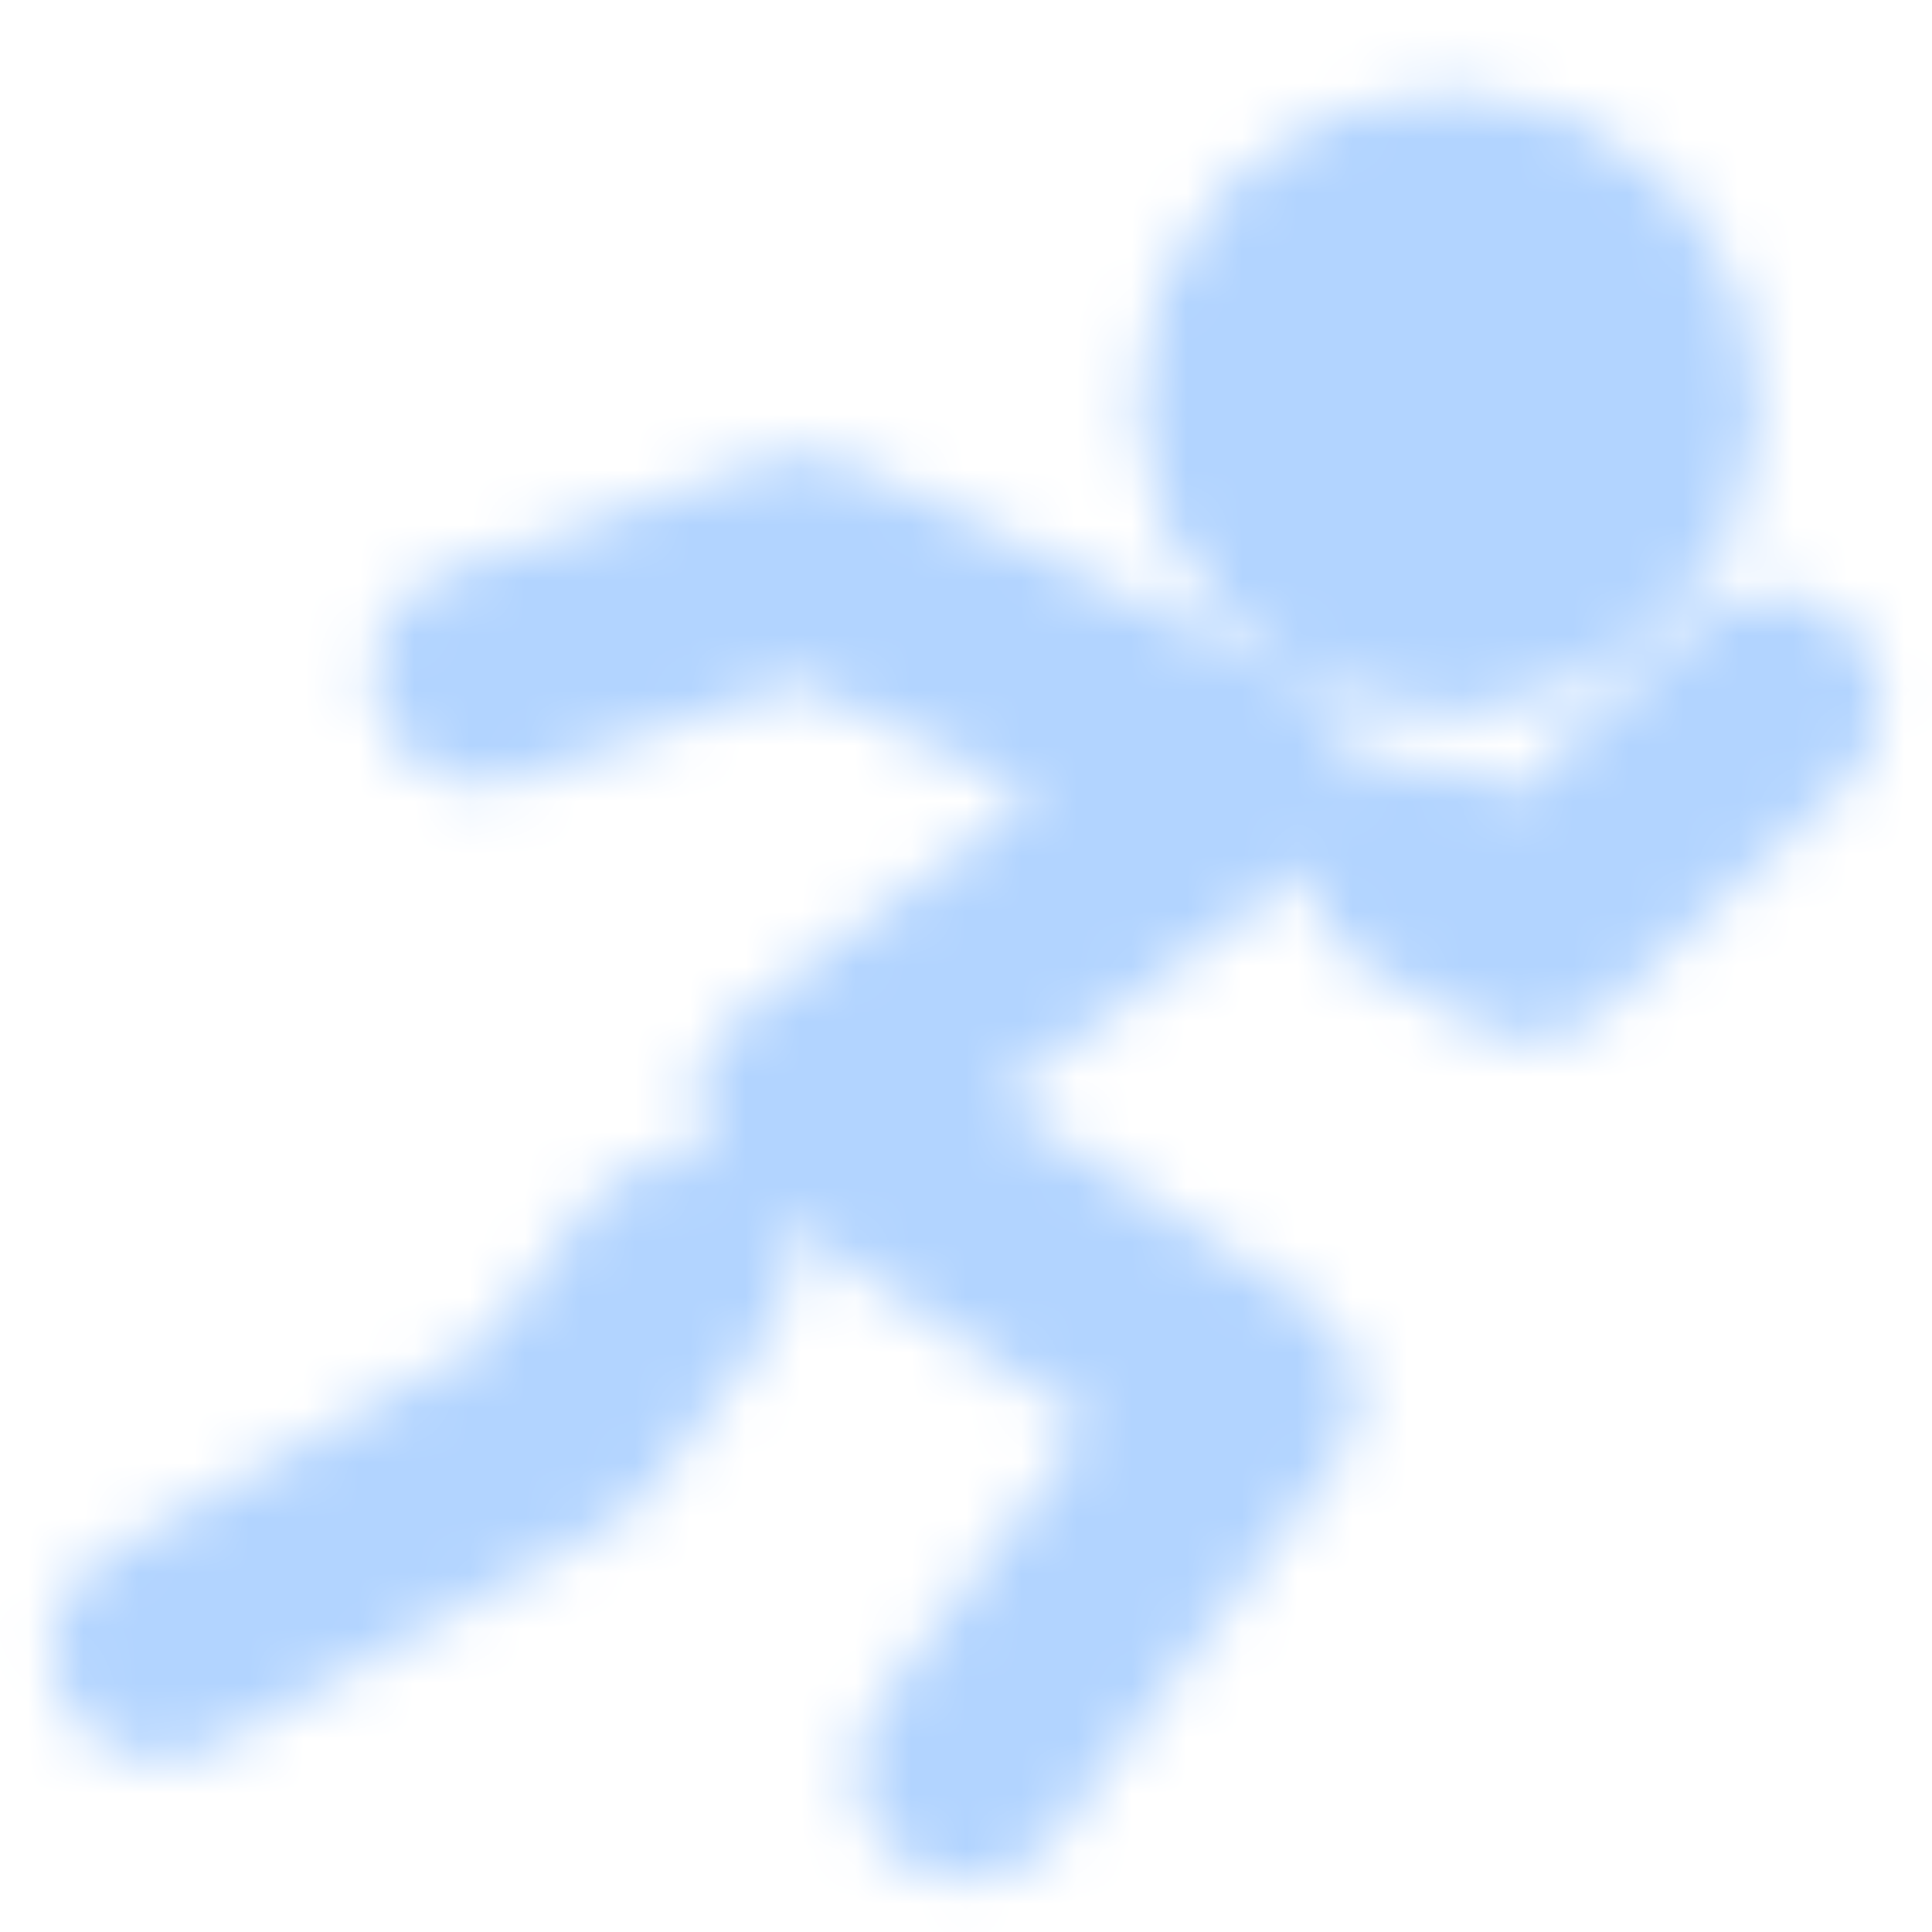 <svg width="35" height="35" viewBox="0 0 35 35" fill="none" xmlns="http://www.w3.org/2000/svg">
<mask id="mask0_160_3391" style="mask-type:luminance" maskUnits="userSpaceOnUse" x="0" y="1" width="35" height="34">
<path d="M26.25 10.938C27.217 10.938 28.144 10.553 28.828 9.87C29.512 9.186 29.896 8.259 29.896 7.292C29.896 6.325 29.512 5.397 28.828 4.714C28.144 4.03 27.217 3.646 26.25 3.646C25.283 3.646 24.356 4.03 23.672 4.714C22.988 5.397 22.604 6.325 22.604 7.292C22.604 8.259 22.988 9.186 23.672 9.87C24.356 10.553 25.283 10.938 26.25 10.938Z" fill="white" stroke="white" stroke-width="4"/>
<path d="M8.75 12.228L14.585 10.207L22.604 14.034L14.585 20.011L22.604 25.29L17.506 32.082M25.754 15.781L27.71 16.845L32.083 12.736M12.286 23.002L10.12 25.854L2.92 29.894" stroke="white" stroke-width="4" stroke-linecap="round" stroke-linejoin="round"/>
</mask>
<g mask="url(#mask0_160_3391)">
<path d="M0 0H35V35H0V0Z" fill="#B2D4FF"/>
</g>
</svg>
